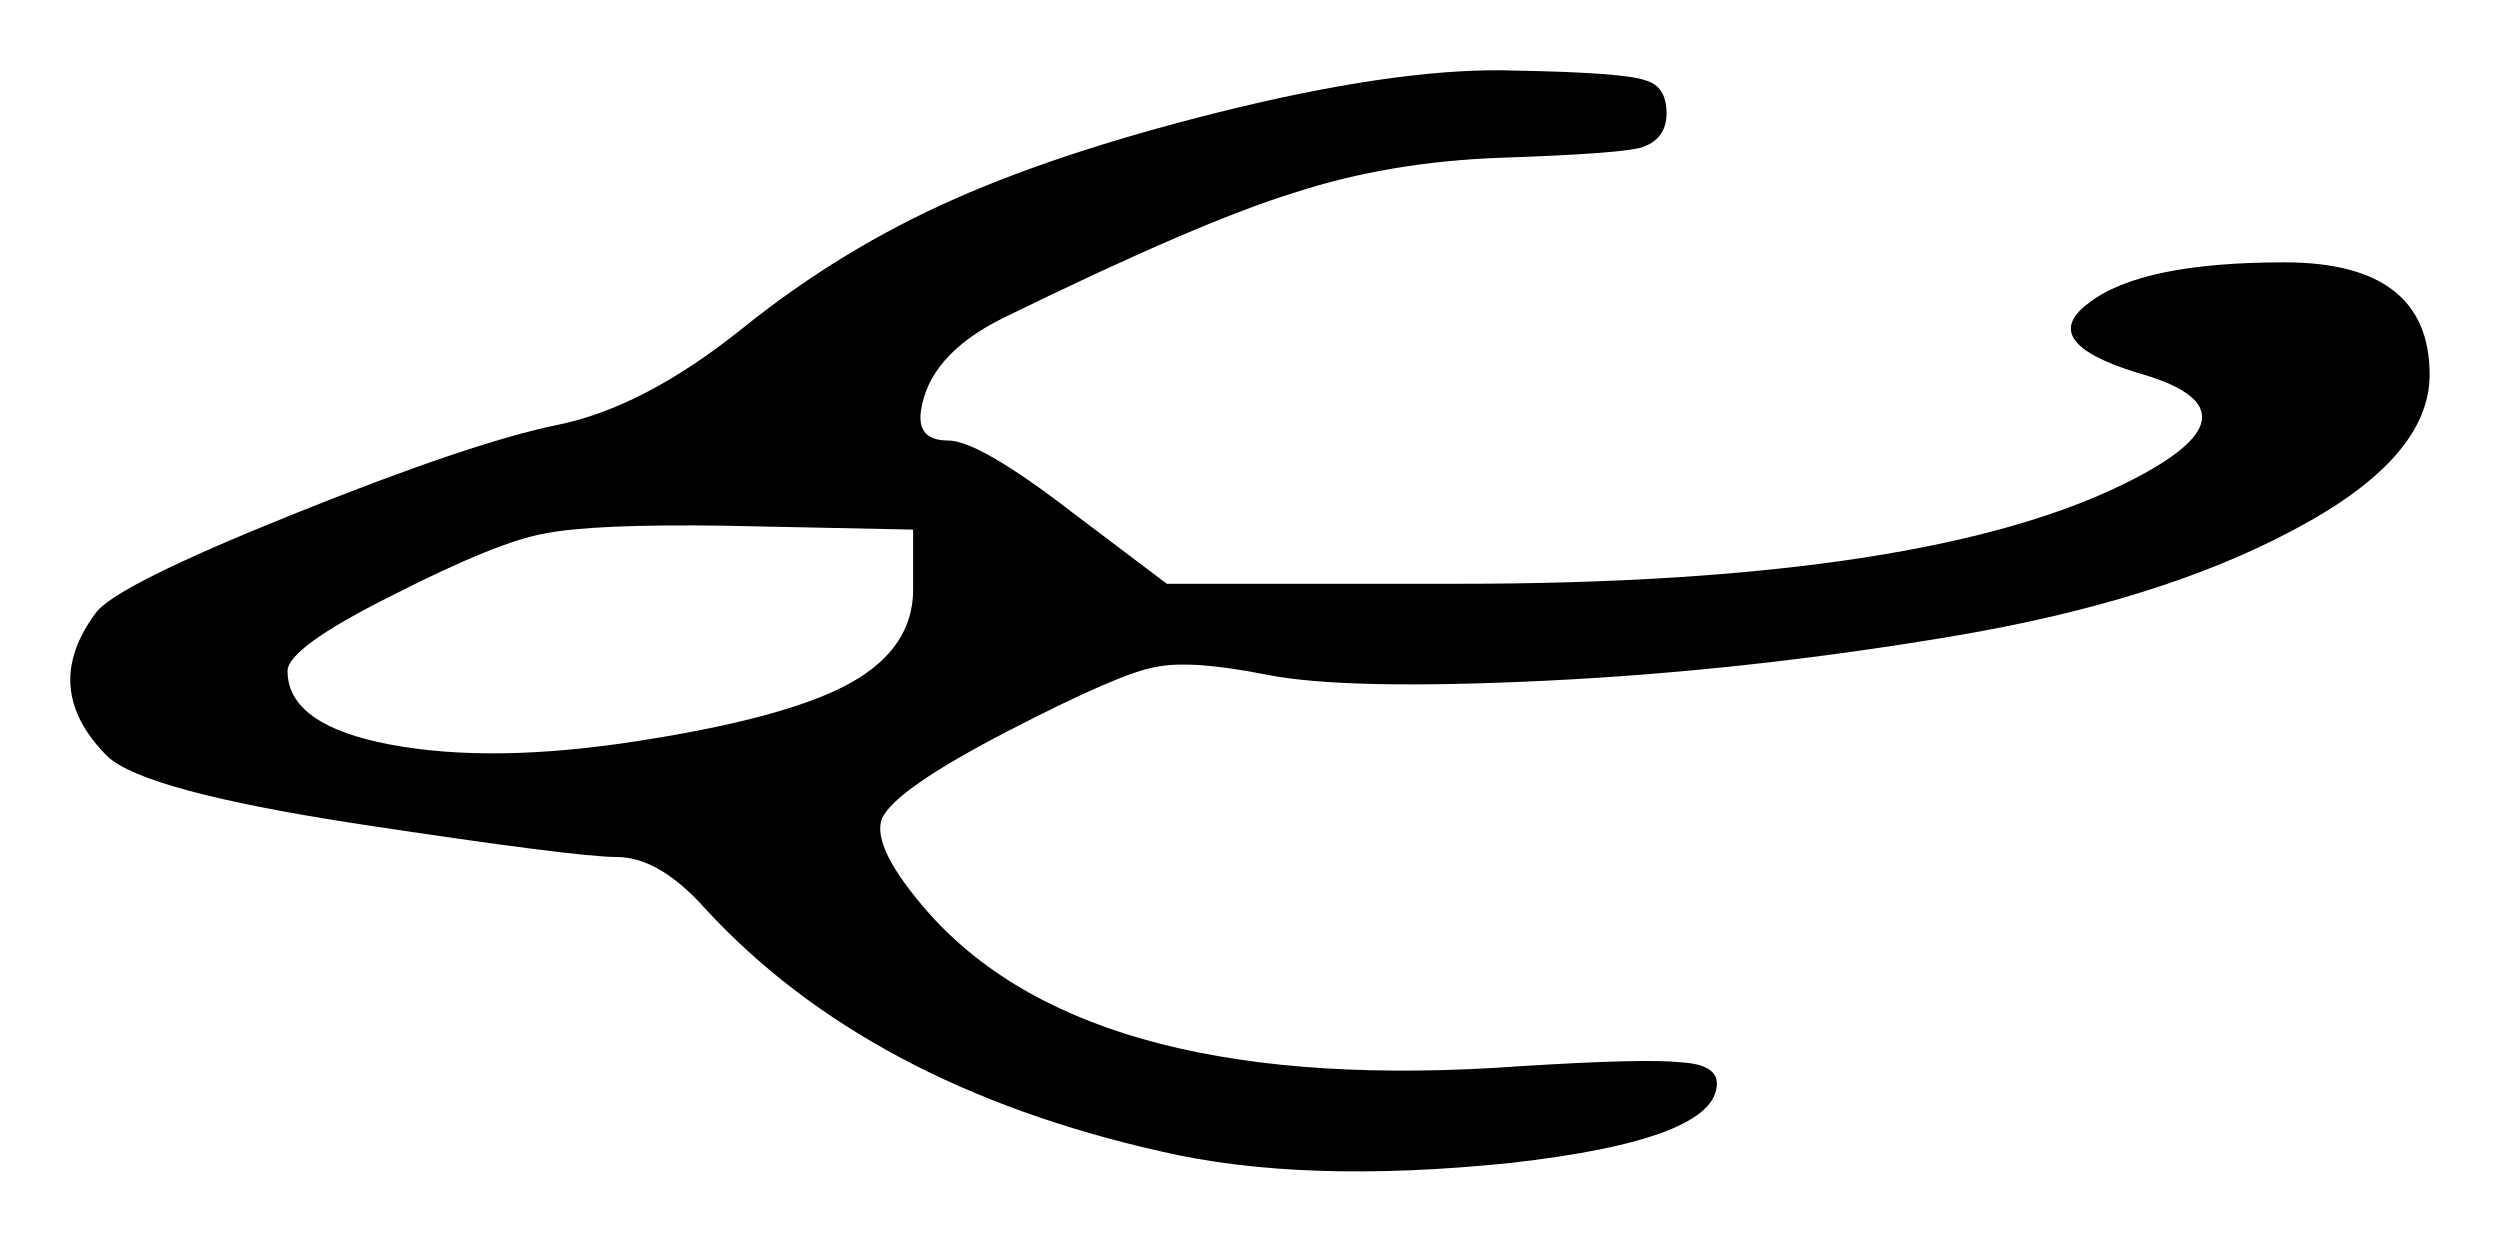 <?xml version="1.0" encoding="UTF-8" standalone="no"?>
<svg
   xmlns="http://www.w3.org/2000/svg"
   version="1.1"
   id="svg4358"
   viewBox="0 0 50.418 25.042"
   height="7.067mm"
   width="14.229mm">
  <g
     transform="translate(-162.067,-307.522)"
     id="layer1">
      <path id="path1"
         d="m 177.044,314.141 q 1.992,-1.602 4.297,-2.617 2.305,-1.016 5.703,-1.836 3.438,-0.82 5.586,-0.742 2.188,0.039 2.617,0.195 0.43,0.117 0.43,0.664 0,0.547 -0.547,0.703 -0.508,0.117 -2.773,0.195 -2.266,0.078 -4.18,0.703 -1.914,0.586 -5.898,2.539 -1.484,0.742 -1.641,1.875 -0.078,0.586 0.547,0.586 0.625,0 2.5,1.445 l 1.914,1.445 5.859,0 q 9.57,0 13.633,-2.109 2.734,-1.406 0.078,-2.148 -2.031,-0.625 -0.977,-1.406 1.055,-0.82 3.945,-0.82 2.93,0 2.93,2.266 0,1.68 -2.734,3.125 -2.695,1.445 -6.875,2.148 -4.18,0.703 -8.203,0.898 -4.023,0.195 -5.625,-0.117 -1.562,-0.312 -2.266,-0.156 -0.703,0.117 -2.969,1.289 -2.266,1.172 -2.539,1.758 -0.234,0.586 0.977,1.953 3.32,3.672 11.914,3.047 2.5,-0.156 3.203,-0.078 0.742,0.039 0.742,0.43 0,1.133 -4.18,1.602 -4.18,0.43 -7.031,-0.234 -5.898,-1.328 -9.18,-4.883 -0.938,-1.055 -1.797,-1.055 -0.82,0 -5.195,-0.664 -4.336,-0.664 -5.078,-1.367 -1.367,-1.367 -0.234,-2.891 0.391,-0.547 3.984,-1.992 3.594,-1.445 5.312,-1.797 1.758,-0.352 3.75,-1.953 z m 3.438,5.273 0,-1.211 -3.789,-0.078 q -2.656,-0.039 -3.633,0.156 -0.938,0.156 -3.086,1.25 -2.109,1.055 -2.109,1.523 0,1.094 2.07,1.484 2.07,0.391 5.039,-0.078 3.008,-0.469 4.258,-1.172 1.25,-0.703 1.25,-1.875 z" />
  </g>
</svg>
